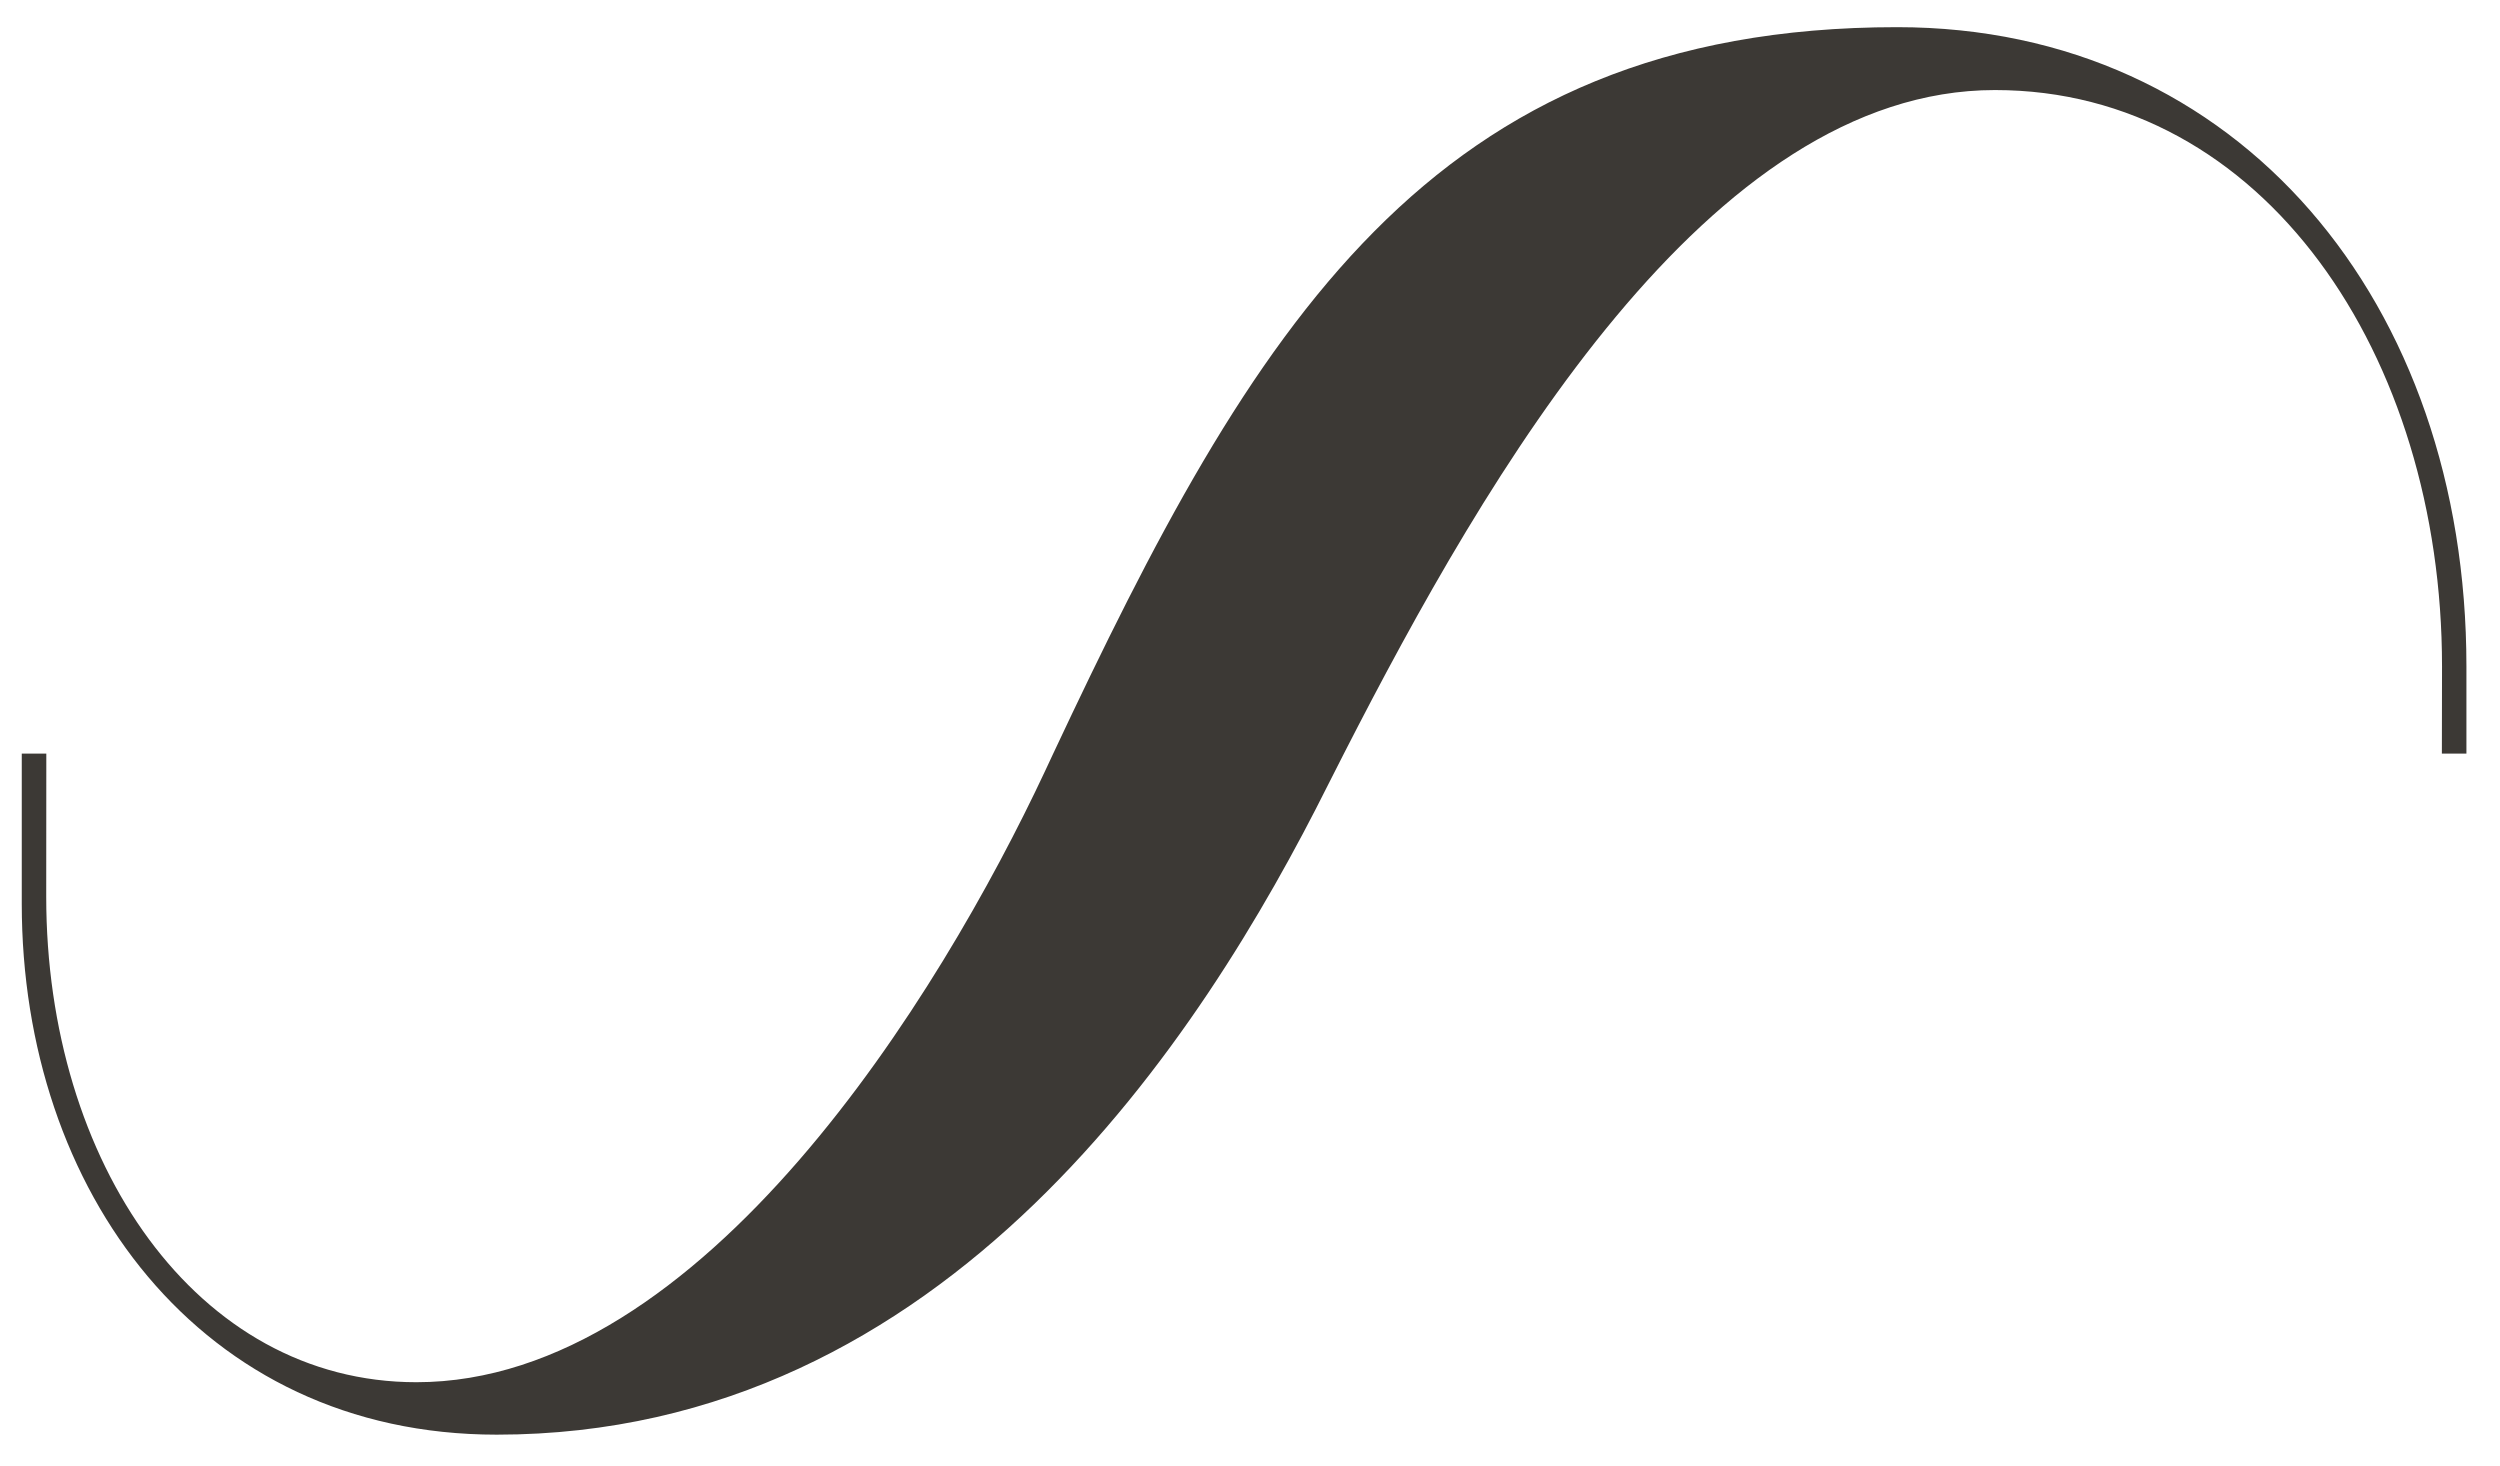 <svg xmlns="http://www.w3.org/2000/svg" xmlns:xlink="http://www.w3.org/1999/xlink" xmlns:serif="http://www.serif.com/" width="100%" height="100%" viewBox="0 0 537 315" xml:space="preserve" style="fill-rule:evenodd;clip-rule:evenodd;stroke-linejoin:round;stroke-miterlimit:2;">    <g transform="matrix(1,0,0,1,-272.77,-383)">        <g id="Page-2" serif:id="Page 2">            <rect x="0" y="0" width="1080" height="1080" style="fill:none;"></rect>            <g transform="matrix(1,0,0,1,680.292,691.165)">                <g id="Capa-1" serif:id="Capa 1">                    <g>                        <path d="M0,-302.329C-100.643,-302.329 -138.509,-237.339 -181.293,-146.286C-181.876,-145.041 -182.461,-143.796 -183.044,-142.535C-205.542,-94.527 -256.563,-11.265 -318.08,-11.265C-365.336,-11.265 -397.593,-58.52 -397.593,-115.535C-397.593,-125.877 -397.573,-136.104 -397.573,-146.286L-402.848,-146.286L-402.848,-114.029C-402.848,-52.512 -364.583,0 -300.822,0C-204.052,0 -149.282,-85.522 -122.28,-139.539C-121.159,-141.752 -120.021,-143.995 -118.853,-146.286C-87.965,-206.635 -40.448,-288.821 20.992,-288.821C78.759,-288.821 117.025,-231.806 117.025,-165.049C117.025,-159.302 116.992,-152.953 116.992,-146.286L122.265,-146.286L122.265,-165.049C122.265,-243.055 73.503,-302.329 0,-302.329" style="fill:rgb(60,57,53);fill-rule:nonzero;"></path>                    </g>                </g>            </g>        </g>    </g></svg>
